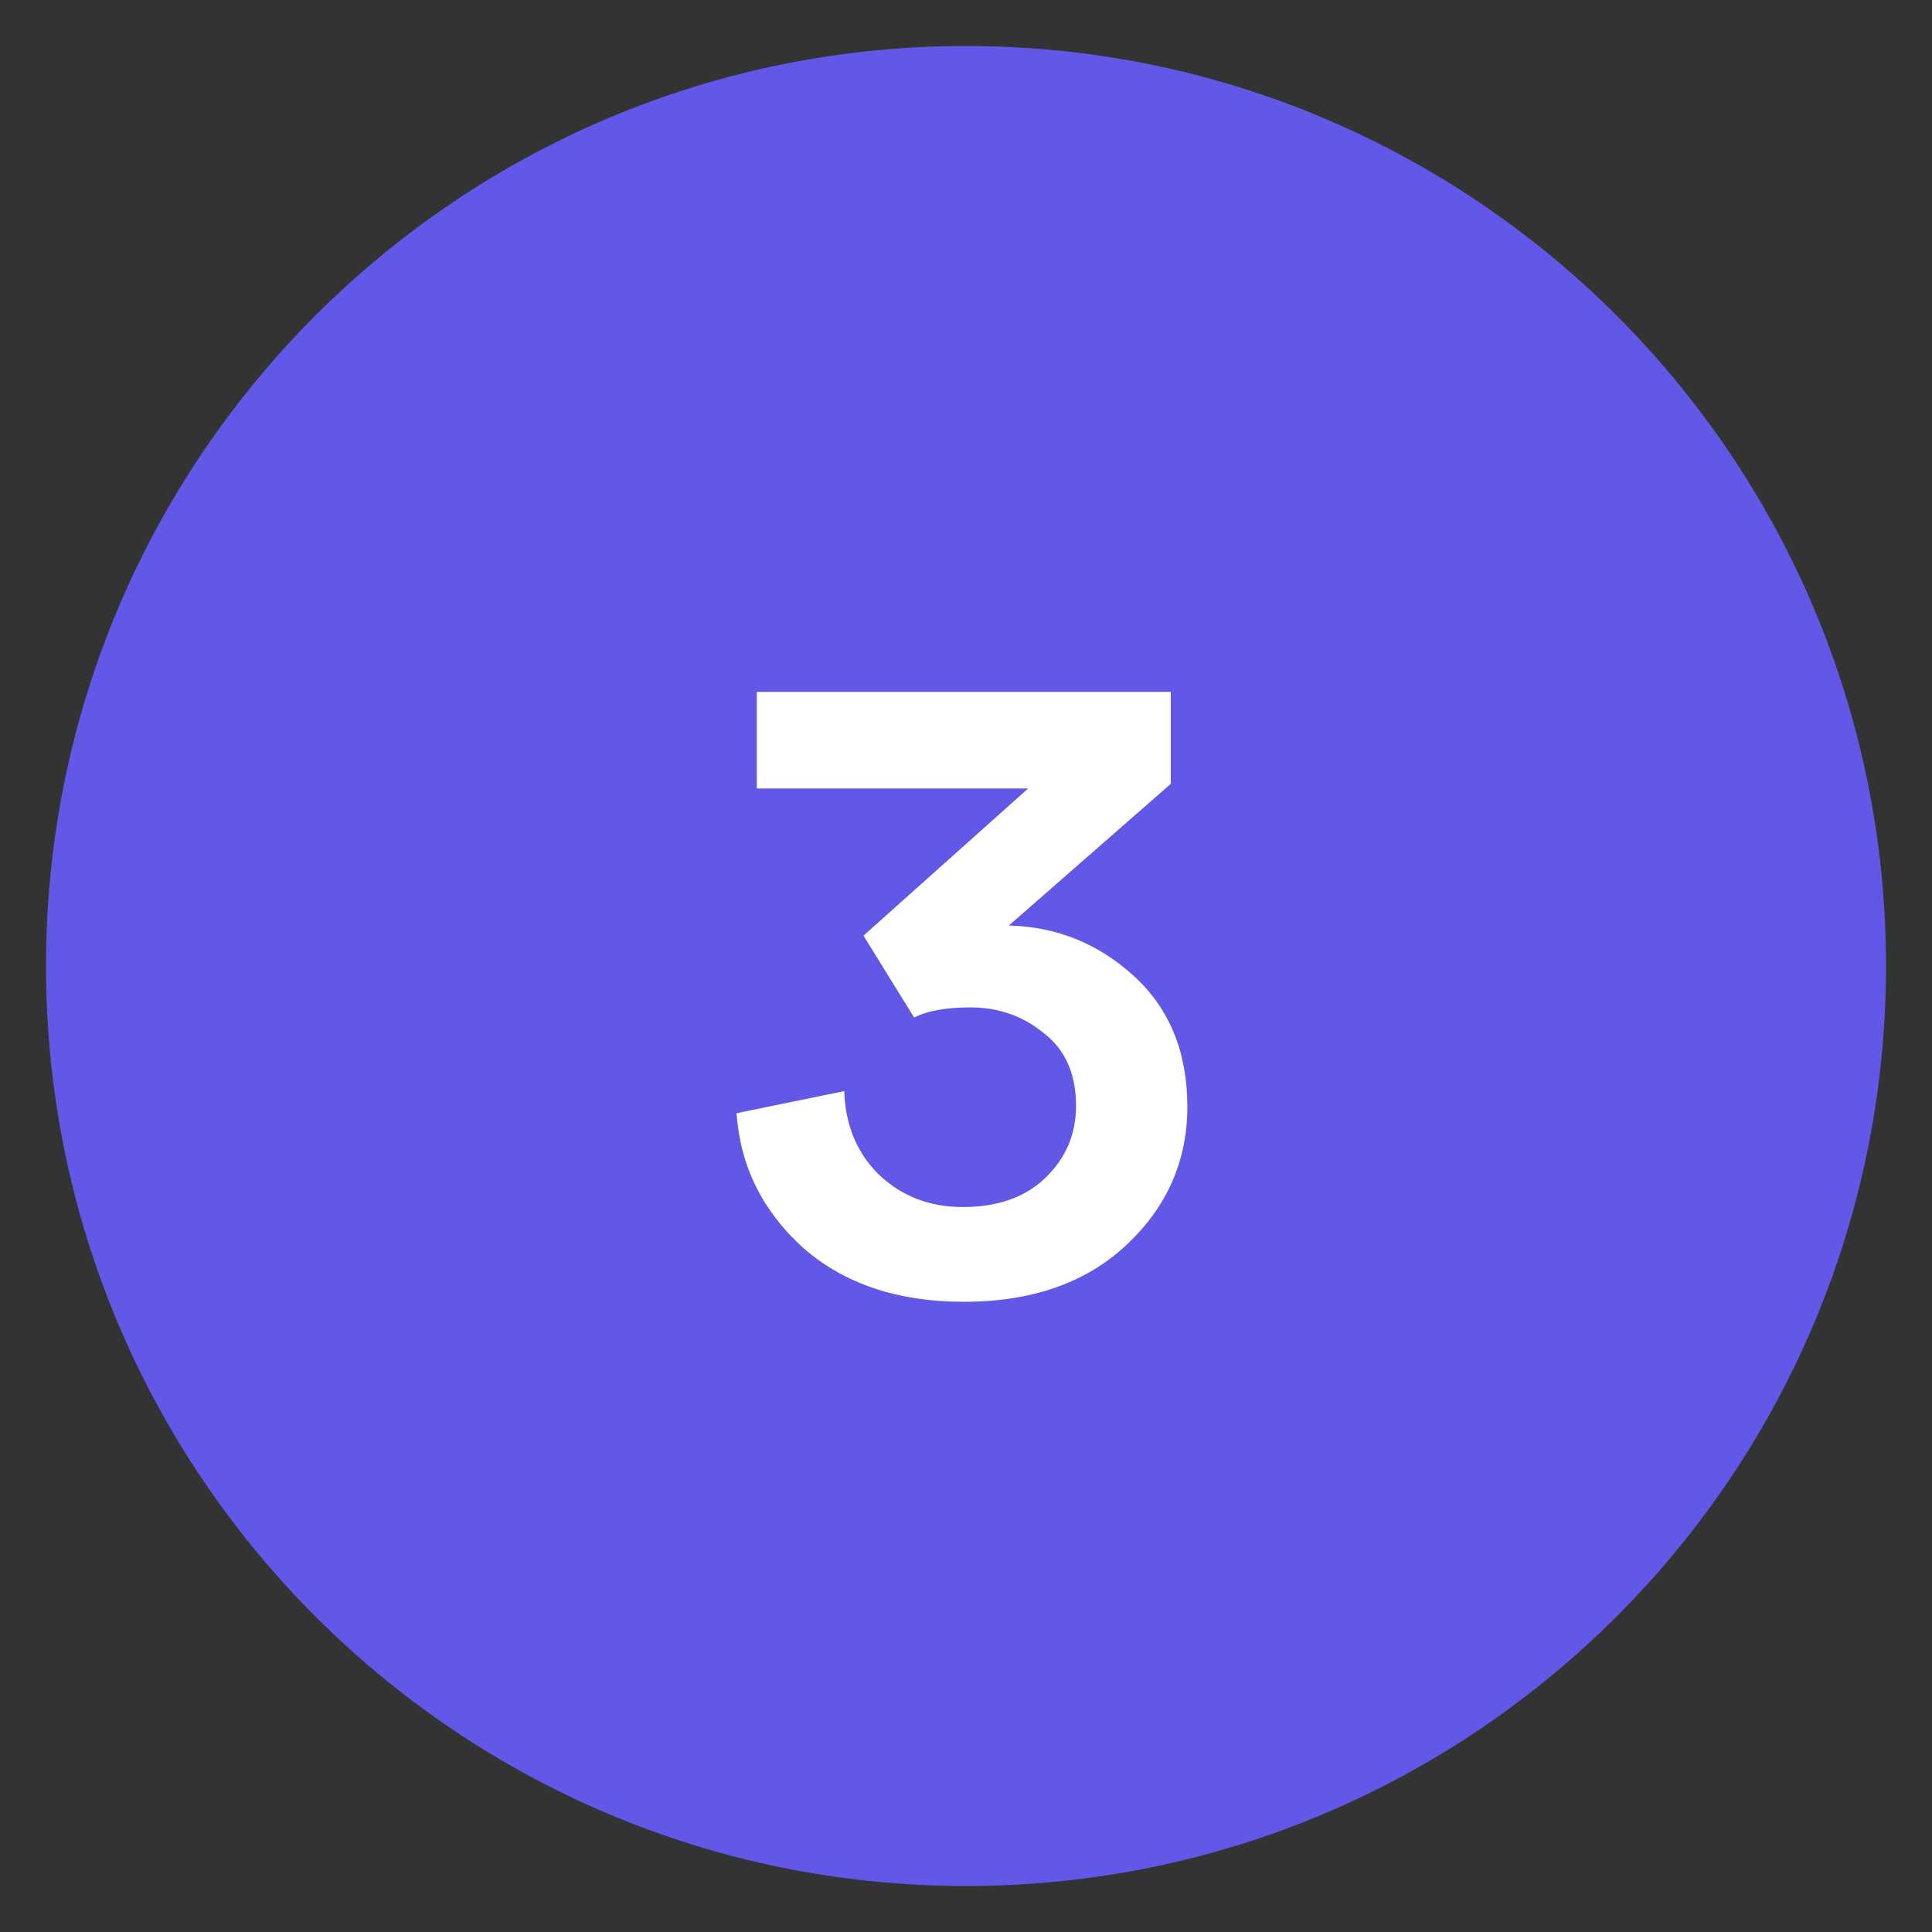 <svg width="42" height="42" viewBox="0 0 42 42" fill="none" xmlns="http://www.w3.org/2000/svg">
<rect x="0" y="0" width="42" height="42" fill="#333333" stroke="none"/>
<path d="M1 21C1 9.954 9.954 1 21 1C32.046 1 41 9.954 41 21C41 32.046 32.046 41 21 41C9.954 41 1 32.046 1 21Z" fill="#6258E8"/>
<path d="M19.872 22.12L18.772 20.34L22.352 17.14H16.452V15.04H25.452V17.04L21.932 20.12C22.972 20.147 23.879 20.513 24.652 21.22C25.425 21.927 25.812 22.873 25.812 24.06C25.812 25.233 25.372 26.233 24.492 27.06C23.612 27.887 22.432 28.3 20.952 28.3C19.512 28.3 18.346 27.907 17.452 27.12C16.572 26.32 16.092 25.347 16.012 24.2L18.352 23.72C18.379 24.467 18.632 25.073 19.112 25.54C19.605 26.007 20.212 26.24 20.932 26.24C21.692 26.24 22.292 26.027 22.732 25.6C23.172 25.173 23.392 24.653 23.392 24.04C23.392 23.347 23.159 22.82 22.692 22.46C22.239 22.087 21.706 21.9 21.092 21.9C20.572 21.9 20.166 21.973 19.872 22.12Z" fill="white"/>
</svg>
